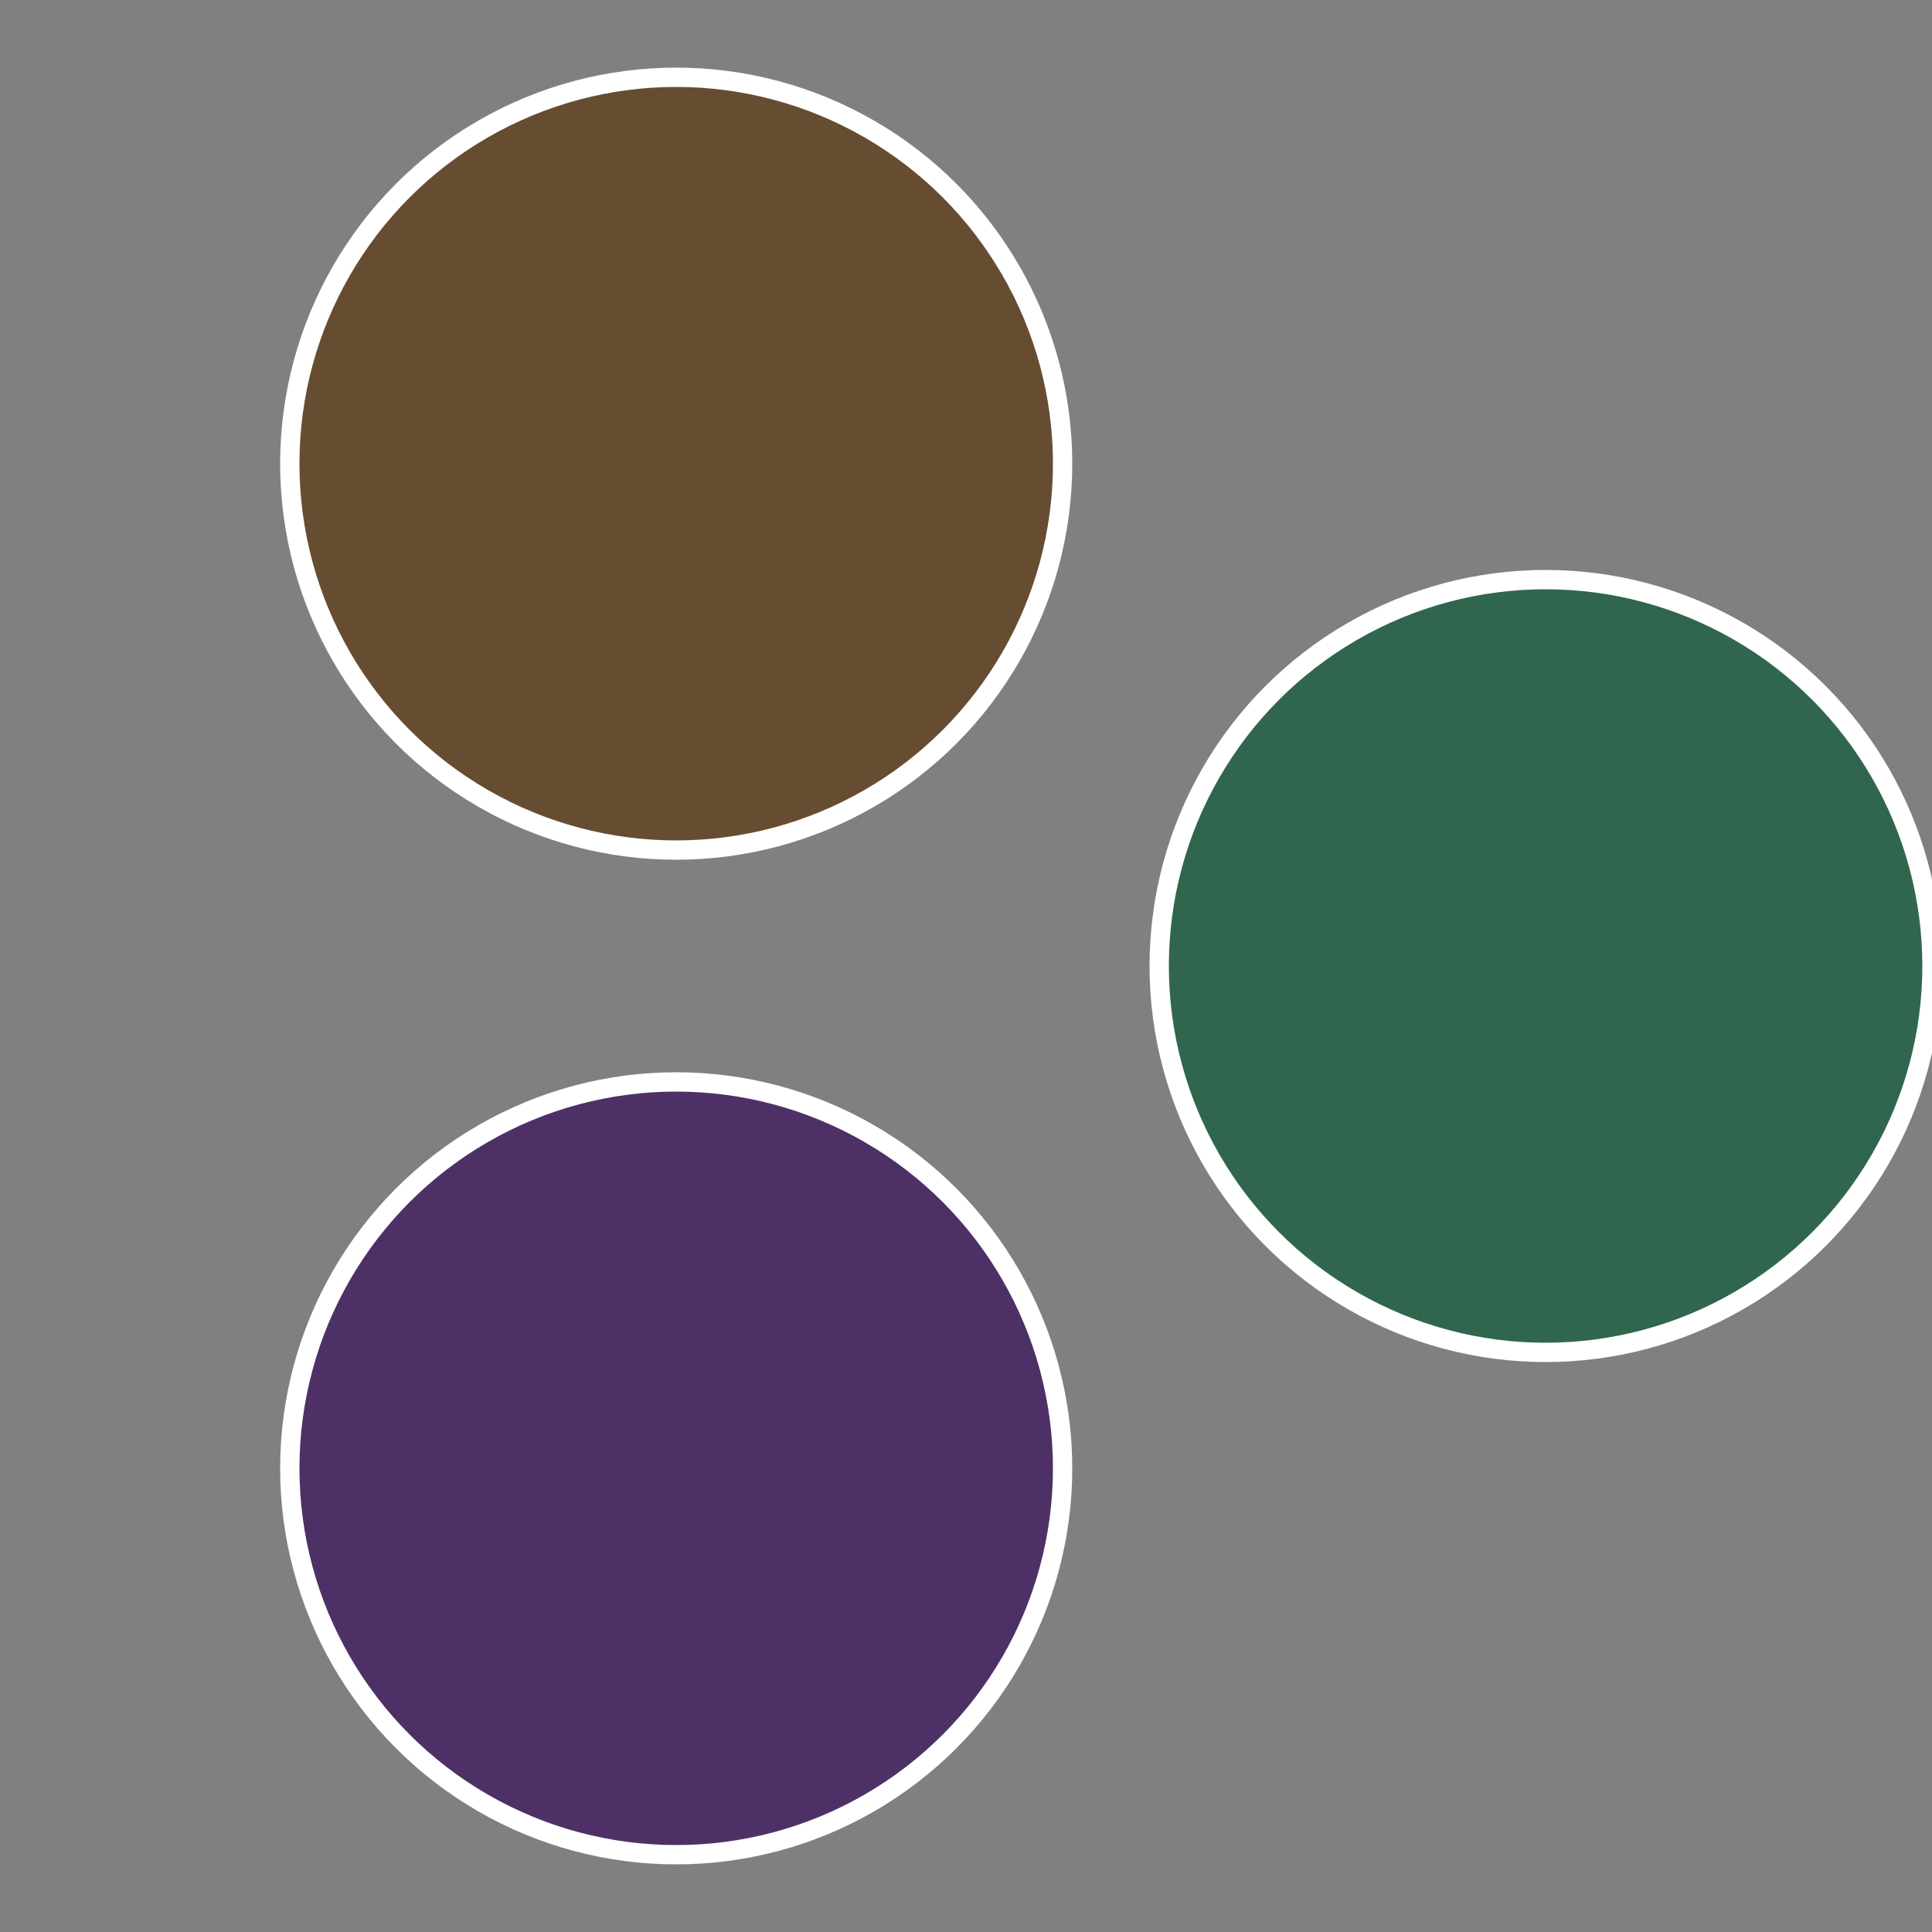 <?xml version="1.0" standalone="no"?>
<svg width="500" height="500" viewBox="-1 -1 2 2" xmlns="http://www.w3.org/2000/svg">
 
                <rect x="-1" y="-1" width="2" height="2" fill="#808080" stroke="none"/>
 
                <circle cx="0.6" cy="0" r="0.4" fill="#31664e" stroke="#fff" stroke-width="1%" />
             
                <circle cx="-0.3" cy="0.52" r="0.4" fill="#4d3166" stroke="#fff" stroke-width="1%" />
             
                <circle cx="-0.3" cy="-0.52" r="0.4" fill="#664d31" stroke="#fff" stroke-width="1%" />
            </svg>
